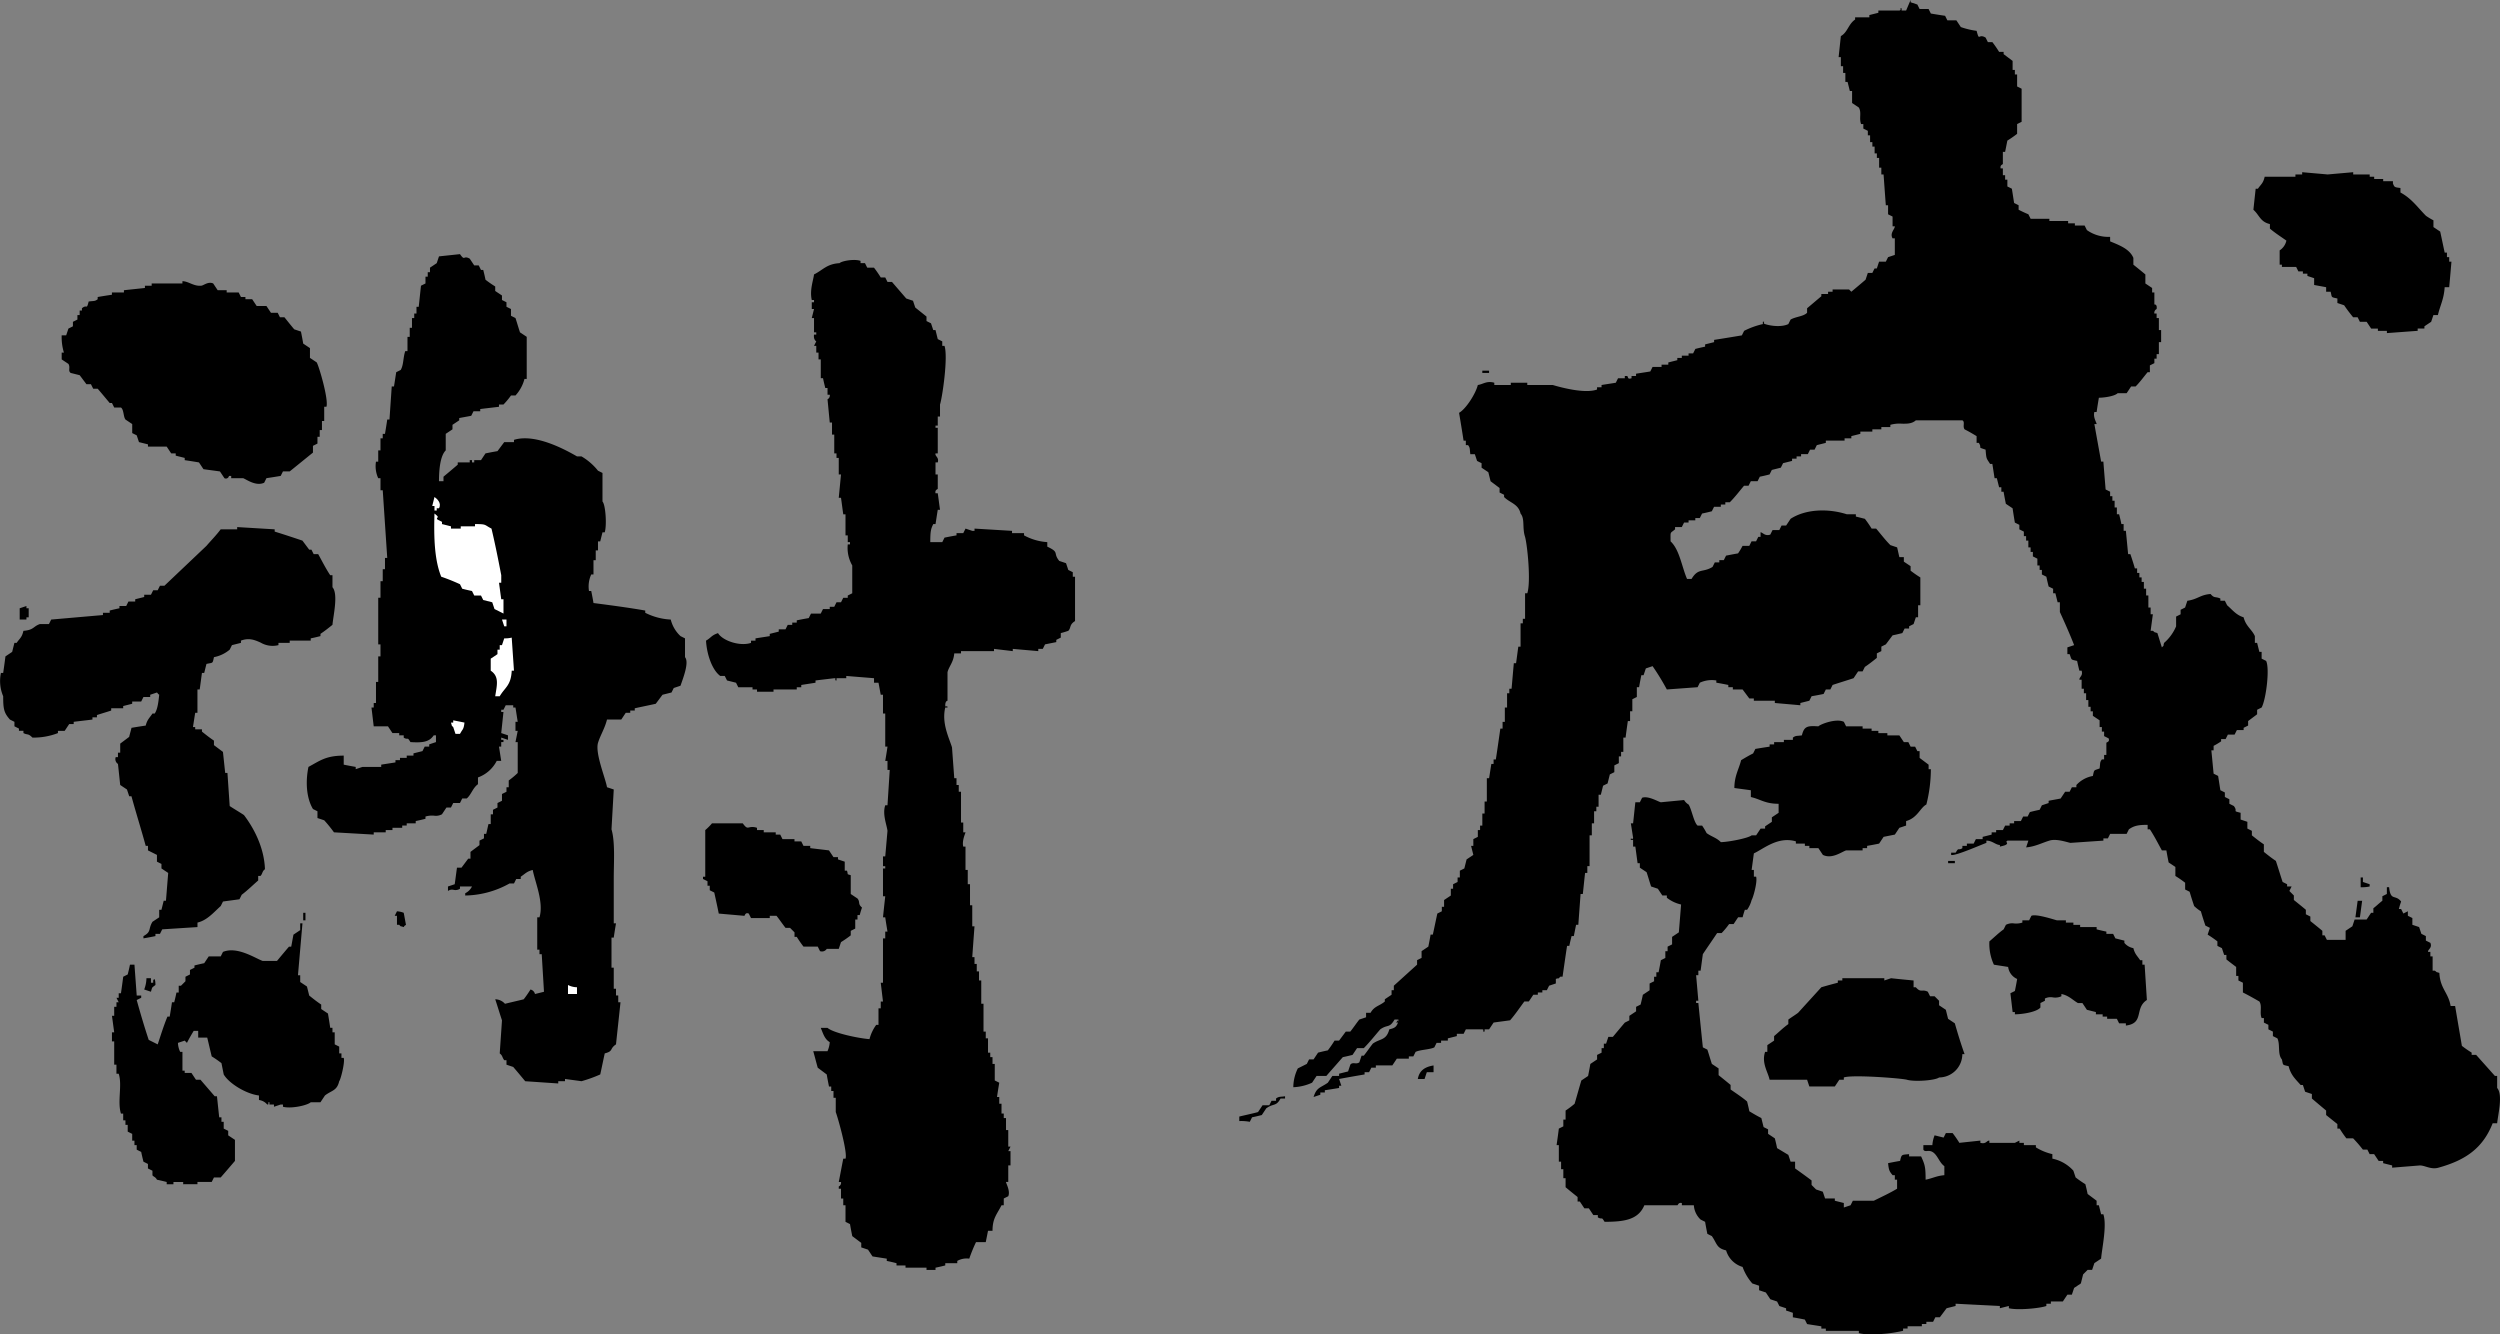 <svg height="340" viewBox="0 0 637 340" width="637" xmlns="http://www.w3.org/2000/svg"><rect x="0" y="0" width="637" height="340" fill="#808080" stroke="none"/><path d="m473.635 339.677v-.577h-8.409v-.575h-1.146v-.575c-1.148-.191-2.485-.382-3.632-.574l-.573-1.149c-.956-.192-1.912-.383-3.058-.575v-1.152l-1.72-.575v-.574l-1.72-.575-.573-1.149-1.72-.575q-.574-.861-1.147-1.724l-1.721-.574v-1.15l-1.72-.574a12.936 12.936 0 0 1 -2.484-4.215 6.2 6.2 0 0 1 -4.2-4.215c-2.485-.575-2.293-1.724-3.632-3.641l-1.147-.575c-.191-.958-.383-1.915-.573-3.065l-1.147-.574a5.472 5.472 0 0 1 -1.72-3.641h-3.058v-.574c-.956-.192-.956.574-1.147.574h-8.41c-1.528 3.641-4.969 4.215-10.129 4.215-.558-.895-.595-.876-.795-.857a1.44 1.44 0 0 1 -.925-.293v-.569h-1.147q-.572-.863-1.147-1.724h-1.147q-.572-.863-1.147-1.724h-.573v-1.152c-.956-.767-1.911-1.533-3.058-2.491v-2.3h-.573v-2.3h-.573v-1.909h-.573v-4.215h-.573c.192-1.341.383-2.683.573-4.215l1.147-.575v-1.724h.573v-2.3a23.955 23.955 0 0 0 2.294-1.724c.573-1.916 1.147-4.023 1.72-5.939l1.72-1.149c.191-.959.383-1.916.573-3.065l1.72-1.15v-1.149l1.147-.574v-1.15h.573v-1.149h.573q.288-.861.574-1.724h1.147c.955-1.149 1.911-2.3 3.057-3.64l1.147-.575v-1.149q.86-.575 1.721-1.149v-1.149l1.147-.575c.191-.767.382-1.533.573-2.49l1.72-1.15v-1.723l1.147-.575v-1.149h.573v-1.15h.573c.191-.958.382-1.915.573-3.064l1.147-.575v-1.724h.573v-1.161l1.147-.575v-1.915l1.721-1.15c.191-2.3.382-4.789.573-7.088a9.168 9.168 0 0 1 -3.632-1.724v-.574h-1.147l-1.147-1.724-1.72-.575c-.383-1.149-.765-2.49-1.147-3.64l-1.72-1.15v-1.149h-.573c-.191-1.341-.382-2.874-.573-4.215h-.573v-1.721h-.573c-.1-.383.048-.336.215-.287s.358.1.358-.287c-.191-1.15-.383-2.491-.573-3.641h.573c.191-1.724.383-3.64.573-5.364h1.147l.573-1.149c1.529-.575 4.014.958 4.778 1.149 1.912-.192 4.014-.383 5.925-.575a3.1 3.1 0 0 0 1.147 1.149c.765 1.15 1.338 4.6 2.293 5.365h1.147a16.968 16.968 0 0 1 1.147 1.915c1.337.958 2.484 1.15 3.631 2.3 1.721 0 6.88-.958 7.836-1.724h1.147l1.147-1.724h1.147v-.574l1.72-1.15v-1.149l1.721-1.149v-2.3c-3.441 0-4.587-1.149-7.072-1.723v-1.724c-1.337-.192-2.866-.383-4.2-.575 0-3.065 1.147-4.79 1.72-7.088.956-.575 1.911-1.149 3.058-1.724l.573-1.149c1.147-.192 2.293-.383 3.631-.575v-.574h1.147v-.575h2.485v-.574h2.293v-.575c.765-.575.956-.383 2.293-.575.573-2.3 1.338-2.49 4.2-2.3.573-.575 4.587-2.108 6.5-1.149q.288.574.573 1.149h4.2v.574h2.293v.575h1.72v.575h2.295v.574h3.057l1.147 1.724h1.147q.288.575.574 1.149h1.147q.286.575.573 1.15h.573v1.723l2.293 1.724v1.149h.573a36.944 36.944 0 0 1 -1.147 9c-1.529.767-2.293 3.449-5.161 4.216v1.149l-1.72.574q-.572.863-1.147 1.724l-2.867.575q-.574.861-1.147 1.724c-.956.191-1.912.382-3.058.574v.575h-1.147v.574h-4.2c-1.147.383-3.631 2.3-5.925 1.15q-.572-.863-1.147-1.724h-2.293v-.575h-1.147v-.574h-2.293v-.575c-4.587-1.341-8.219 1.916-10.7 3.065-.191 1.341-.383 2.874-.573 4.215h.573v1.724h.573c.383 1.341-.764 5.364-1.147 5.939a7.532 7.532 0 0 1 -1.147 2.49h-.573c-.192.575-.382 1.149-.573 1.916h-1.147q-.572.863-1.147 1.724h-1.147a20.306 20.306 0 0 1 -1.911 2.3h-1.147c-1.147 1.724-2.485 3.641-3.632 5.365-.191 1.341-.383 2.874-.573 4.215h-.573v1.149h-.573c.191 2.108.382 4.406.573 6.514h-.573v.574h.573c.382 3.832.764 7.663 1.147 11.3l1.147.574c.382 1.149.764 2.49 1.147 3.641l1.72 1.149v1.724c.956.766 1.912 1.533 3.058 2.49v1.154c1.337.958 2.867 1.916 4.2 3.065.191.767.382 1.533.573 2.491.956.574 1.911 1.149 3.057 1.724q.288 1.15.573 2.3l1.147.574v1.15l1.72 1.149c.191.766.382 1.533.573 2.49l2.867 1.724q.286.863.573 1.724h1.147v1.724c1.338.958 2.676 1.915 4.2 3.065v1.149l1.147 1.149 1.72.575q.288.861.573 1.724h2.485v.575l2.293.575v1.149l1.72-.575q.288-.574.573-1.149h5.351c1.912-.958 4.014-1.916 5.925-3.065v-2.3h-.573v-1.15h-.573c-.764-.958-.956-1.149-1.147-3.064.956-.192 1.911-.383 3.058-.575.382-1.724.382-1.533 2.293-1.724v.575h3.065c.956 2.107 1.147 2.682 1.147 5.939 1.911-.383 2.676-.958 4.777-1.15v-2.3c-1.337-.958-1.72-2.874-3.057-3.64a2.068 2.068 0 0 0 -1.281-.221c-.443.027-.809.054-1.012-.354v-1.149h2.293a7.967 7.967 0 0 1 .573-2.491l2.293.575.573-1.149h1.72a28.007 28.007 0 0 1 1.72 2.49c1.721-.192 3.632-.383 5.351-.575v.575c1.529.383 1.529-.575 2.294-.575v.575h6.5l1.147-.575v.575h1.147v.575h3.057v.574a13.861 13.861 0 0 0 4.2 1.724v1.149a9.935 9.935 0 0 1 5.351 3.065q.286.863.573 1.724a27.886 27.886 0 0 0 2.485 1.724c.191.766.382 1.533.573 2.49l2.293 1.724v1.149h.573q.286 1.15.573 2.3h.573c.956 2.874-.383 8.813-.573 11.3l-1.72 1.149q-.286.863-.573 1.724h-1.147l-1.147 1.149q-.288 1.15-.573 2.3l-1.721 1.149q-.286.863-.573 1.724h-1.147q-.572.863-1.147 1.724h-3.058v.574h-1.147v.575c-1.528.575-7.262 1.149-9.555.575v-.575l-2.294.575v-.575c-3.822-.192-7.645-.383-11.275-.575v.575l-2.294.575-1.72 2.3h-1.147l-.573 1.149h-1.72v.575h-1.147v.574h-3.632v.575h-1.147v.575a34.772 34.772 0 0 1 -8.105.9 11.35 11.35 0 0 1 -3.166-.311zm-237.559-16.093v-.574h-5.351v-.575h-2.293v-.575c-.764-.192-1.529-.383-2.485-.574v-.575c-1.147-.192-2.484-.383-3.631-.574l-1.147-1.724-1.721-.575v-1.149l-2.293-1.724c-.191-.958-.383-1.916-.573-3.065l-1.147-.575v-4.215h-.573v-1.724h-.573v-2.49h-.573v-.574a1.062 1.062 0 0 0 .573-1.15h-.573c.383-1.915.764-4.023 1.147-5.939h.573c.573-1.533-1.911-10.345-2.485-11.878v-3.64h-.573v-1.724h-.578v-1.149h-.573c-.191-.958-.382-1.916-.573-3.065l-2.293-1.724c-.383-1.341-.764-2.874-1.147-4.215h3.632a6.734 6.734 0 0 0 .573-2.3c-1.338-.766-1.721-2.3-2.294-3.64h1.721c1.528 1.341 8.026 2.682 10.7 2.874a10.7 10.7 0 0 1 1.72-3.641h.574v-4.215h.573v-1.724h.573c-.192-1.533-.383-3.256-.573-4.789h.573v-11.303h.573v-1.724h.573c-.192-1.149-.382-2.3-.573-3.64h-.573c.191-1.916.382-3.641.573-5.364h-.573v-7.089h.573v-.583h-.573v-2.491h.573c.191-2.107.382-4.406.573-6.513-.192-1.533-1.338-4.215-.573-6.514h.573c.191-3.065.382-5.939.573-9h-.573v-2.3h-.573c.191-1.149.382-2.3.573-3.641h-.573v-8.429h-.573v-4.79h-.573c-.192-.958-.383-2.107-.573-3.065h-1.14v-1.149c-2.293-.192-4.777-.383-7.071-.574v.574h-2.484v.575c-.765 0 .191-.575-.573-.575-1.529.192-3.249.383-4.778.575v.574c-1.147.192-2.485.383-3.632.575v.575h-1.147v.574h-5.925v.575h-4.2v-.575h-1.147v-.574h-3.631q-.288-.575-.573-1.15l-2.294-.574q-.286-.575-.573-1.149h-1.147c-2.1-1.533-3.44-5.557-3.632-9 1.338-.767 1.338-1.341 3.058-1.916 1.147 1.916 5.542 3.449 8.41 2.49v-.574h1.139v-.575c1.147-.192 2.484-.383 3.631-.575v-.574l2.294-.575v-.574h1.72l.573-1.15h1.147v-.574h1.147v-.575c.956-.192 1.912-.383 3.058-.574q.286-.575.573-1.15h2.484q.288-.574.573-1.149h1.721v-.575h1.147l.573-1.149h1.147l.573-1.149h1.147v-.575l1.147-.574v-7.088a8.968 8.968 0 0 1 -1.147-5.365h.573v-.574h-.573v-1.724h-.573v-5.365h-.573c-.191-1.341-.383-2.874-.573-4.215h-.573c.191-1.915.383-4.023.573-5.939h-.573v-4.215h-.573v-1.149h-.573v-4.79h-.57v-3.073h-.573c-.192-1.916-.383-4.023-.573-5.939a1.061 1.061 0 0 0 .573-1.149h-.573v-1.725h-.573c-.192-.766-.382-1.533-.574-2.49h-.573v-4.79h-.573v-1.725h-.573v-1.724h-.573q.288-.574.573-1.149s-.764-.383-.573-1.724h.573v-.575h-.573v-3.64h-.573q.288-1.149.573-2.3h-.573v-1.723h.573v-.575h-.573c-.573-2.49.382-4.981.573-6.513 2.293-1.15 3.249-2.682 6.5-2.874.573-.575 3.822-1.15 5.351-.575v.575h1.134q.288.574.573 1.149h1.72a28 28 0 0 1 1.721 2.49h1.147q.286.575.573 1.149h1.147c1.147 1.342 2.484 2.874 3.632 4.216l1.72.574q.286.863.573 1.724l2.867 2.3v1.15l1.147.574q.288.863.573 1.724h.573q.288 1.15.573 2.3l1.147.574v1.149h.574c.955 2.874-.574 13.219-1.147 14.944v3.065h-.573v2.3h-.573v.574h.573v6.514h-.573c-.191.766.956.958.573 2.3h-.573v3.065h.573v3.641c0 .192-.764.192-.573 1.149h.573c.192 1.341.382 2.874.573 4.215h-.573c-.191 1.149-.382 2.49-.573 3.641h-.567c-.573 1.149-.764 1.724-.764 4.6h3.057l.574-1.15c.955-.192 1.911-.382 3.057-.574v-.575h1.72l.573-1.149 1.721.575h.573v-.575c3.249.192 6.306.383 9.555.575v.574h3.058v.575a14.312 14.312 0 0 0 5.925 1.724v1.149c3.249 1.533 1.337 1.533 3.057 3.64l1.721.575q.286.863.573 1.724l1.147.574v1.15h.573v11.3c-1.529.958-.956 1.724-1.72 2.49-.573.192-1.147.383-1.912.575v1.149l-1.147.575v.574l-2.867.575-.573 1.149h-1.147v.575c-2.1-.192-4.4-.383-6.5-.575v.575c-1.529-.192-3.249-.383-4.778-.575v.575h-8.41v.574h-1.72c-.191 2.3-1.337 3.257-1.72 4.79v7.28s-.573 0-.573 1.149c0 .383.143.335.286.287s.287-.1.287.288h-.573c-.956 4.023.956 7.663 1.72 10.154.191 2.682.382 5.173.573 7.855h.573v1.724h.573v1.724h.573v7.854h.573v2.491h.573c0 .191-.955 2.107-.573 3.64h.573v5.939h.573v3.64h.574v5.364h.573v5.364h.573c-.192 2.491-.383 5.173-.573 7.855h.573v1.724h.573v1.916h.573v2.3h.573v5.939h.573v7.088h.573v1.724h.573v3.641h.573v1.149h.573v1.724h.573v4.215l1.147.574c-.191 1.15-.382 2.3-.573 3.641h.573v1.724h.573v2.49h.573v1.149h.573v3.065h.574v4.215h.573q-.288.575-.573 1.15h.573v3.64h-.573v4.215h-.574c0 .383 1.147 2.3.574 3.641l-1.147.574v1.724h-.573c-1.147 2.3-2.293 3.257-2.293 6.514h-1.147q-.286 1.436-.573 2.874h-2.478a39.122 39.122 0 0 0 -1.72 4.215 4.876 4.876 0 0 0 -3.057.575v.574h-3.058v.575c-.765.192-1.529.383-2.485.575v.574zm-189.4-21.84v-.575h-2.482v.575h-1.72v-.575c-.764-.192-1.529-.382-2.485-.574-.382-.767-.955-.767-1.147-1.149v-1.146l-1.147-.574v-1.15l-1.145-.576c-.191-.767-.382-1.533-.573-2.49l-1.147-.575v-1.149h-.573v-1.15h-.573v-1.724l-1.147-.575v-1.724h-.573v-1.149h-.574v-1.724h-.573c-.956-3.065.382-7.28-.574-10.154h-.573v-2.3h-.57v-5.939h-.573v-2.3h.573c-.191-1.341-.382-2.874-.573-4.215h.573v-2.3h.573v-1.15h.573l-.573-1.149h.573v-1.149h.574c.191-1.341.382-2.682.573-4.215l1.147-.575c.191-.766.382-1.533.573-2.49h1.147c.191 2.682.382 5.172.573 7.854h1.147v.575l-1.147.575c.956 3.448 1.911 6.7 3.058 10.154l2.293 1.149c.764-2.3 1.529-4.79 2.484-7.088h.573c.192-1.149.382-2.3.574-3.641h.573c.191-.766.382-1.533.573-2.49h.573v-1.724h.573l1.147-1.149v-1.149l1.147-.575v-1.149l1.147-.575v-.574c.764-.192 1.529-.383 2.485-.575q.572-.863 1.147-1.724h3.057l.573-1.149c3.632-1.533 8.41 1.724 10.129 2.3h3.632c.956-1.149 1.911-2.3 3.058-3.64h.571c.191-.958.382-2.108.573-3.065l1.72-1.149v-1.724h.573q-.574 6.61-1.147 13.219h.573v1.724l1.72 1.149q.286 1.15.573 2.3c.956.767 1.912 1.533 3.058 2.3v1.137l1.72 1.149c.191 1.15.382 2.3.573 3.64h.573v1.149h.573v3.065l1.147.575v1.723h.571v1.15h.573c.382.958-.764 5.556-1.147 5.939-.573 2.49-1.911 2.3-3.632 3.64q-.572.863-1.147 1.724h-2.478c-.765.767-4.969 1.724-7.071 1.149v-.574h-.573l-1.721.574v-.574h-1.147v-.575c-.764 0 .192.575-.573.575a3.318 3.318 0 0 0 -2.1-1.15v-1.149c-3.249-.383-7.645-3.065-8.982-5.364q-.288-1.436-.573-2.874a28.012 28.012 0 0 0 -2.485-1.724c-.382-1.533-.764-3.257-1.147-4.79h-2.297v-1.718h-1.145c-.573.959-1.147 1.916-1.72 3.065l-.573-.574-1.721.574a5.705 5.705 0 0 0 .573 2.3h.573v4.79h.574v.574h1.72q.572.863 1.147 1.724h1.147c1.147 1.341 2.484 2.874 3.632 4.215h.573c.191 1.724.382 3.64.573 5.365h.573v1.149h.574v1.724l1.147.574v1.149l1.72 1.15v5.361c-1.147 1.341-2.293 2.682-3.632 4.215h-1.72q-.286.575-.573 1.149h-3.632v.575zm569.912-4.79c-2.293.192-4.778.383-7.071.575v-.575l-2.293-.574v-.58h-1.148q-.572-.863-1.147-1.724h-1.147l-.573-1.149h-1.147a33.182 33.182 0 0 0 -2.485-2.874h-1.72a28.133 28.133 0 0 1 -1.72-2.49h-.573v-1.15l-2.867-2.3v-1.149c-1.147-.958-2.293-1.916-3.631-3.065v-1.15l-1.72-.574q-.286-.863-.573-1.724h-.573c-1.338-1.533-2.485-2.49-3.058-4.79-1.72-.383-1.337-.192-1.72-1.724-1.147-1.341-.383-3.831-1.147-5.364l-1.143-.573v-1.149l-1.147-.574v-1.15l-1.147-.574v-1.153h-.573c-.574-1.341.191-3.065-.574-4.216-1.337-.766-2.676-1.533-4.2-2.3v-2.484l-1.147-.575v-1.149h-.573v-2.3c-.765-.574-1.529-1.149-2.485-1.915v-1.15h-.573l-.573-1.723-1.147-.575v-1.149a28.012 28.012 0 0 0 -2.485-1.724q.286-.863.573-1.724l-1.147-.574c-.383-1.15-.764-2.3-1.147-3.64a10.548 10.548 0 0 1 -1.72-1.341c-.383-1.149-.765-2.3-1.147-3.641l-1.147-.574v-1.724a28 28 0 0 0 -2.485-1.724v-2.3l-1.72-1.15c-.192-.958-.383-1.915-.573-3.065h-1.147c-.956-1.723-1.912-3.64-3.058-5.364h-.573v-1.149c-2.293 0-3.44.192-4.778 1.149l-.573 1.149h-4.2q-.286.575-.573 1.15h-1.147v.574c-2.867.192-5.542.383-8.409.575-.956-.192-3.632-1.149-5.351-.575-1.912.575-3.632 1.533-5.925 1.724q.286-.863.573-1.724h-5.351c-.133.144-.26.271-.383.383h.192c.573.766-1.147.958-1.721 1.149v-.424c-1.069-.01-1.918-1.107-3.44-1.107v.575c-1.147.383-8.027 3.448-8.982 3.065v-.575h1.147c.556-.895.594-.876.794-.857a1.455 1.455 0 0 0 .926-.293v-.575h1.147v-.574h1.72q.288-.575.573-1.15h1.72v-.574l2.294-.575v-.574h1.147v-.575h1.72l.573-1.149h1.147v-.575h1.143v-.574h1.72q.287-.575.573-1.15h1.147l.573-1.149c.764-.192 1.528-.383 2.484-.575q.288-.574.573-1.149l1.72-.574v-.575c.956-.192 2.1-.383 3.058-.575l1.147-1.724h1.147q.288-.575.573-1.15h1.147v-.574a7.551 7.551 0 0 1 4.2-2.3c.383-1.724.192-1.341 1.72-1.915.192-1.342 0-1.533.573-2.3h.573v-1.153h.574v-3.065c0-.192.955-.192.573-1.149l-1.148-.575v-1.149h-.573v-1.149h-.573v-1.724l-1.72-1.149v-1.15h-.573v-1.149h-.573v-1.724h-.573v-1.727h-.573v-1.15h-.569v-2.3h-.573c0-.767.956-.958.573-2.3h-.573c-.192-.766-.383-1.533-.573-2.49-1.72-.383-1.338-.192-1.912-1.724h-.573v-1.724l1.72-.574c-.955-2.49-2.484-5.939-3.631-8.429v-2.491h-.573q-.288-1.149-.573-2.3h-.574v-1.148l-1.147-.575c-.191-.767-.382-1.533-.573-2.49l-1.147-.575v-1.15h-.573v-1.149h-.573v-1.724l-1.147-.575v-1.149h-.578v-1.149h-.573v-1.724h-.573v-1.15h-.573v-1.15l-1.147-.574v-1.149l-1.147-.575c-.192-1.149-.383-2.3-.574-3.64l-1.72-1.149c-.191-.958-.382-1.916-.573-3.065h-.573v-1.149h-.573l-.573-2.3h-.573c-.191-1.15-.383-2.491-.573-3.641h-.573c-.956-1.533-.956-1.149-1.147-3.64-2.293-.767-.765-.192-1.72-1.724h-.573v-1.724c-.956-.575-1.912-1.149-3.058-1.724-.573-.766.191-1.916-.573-2.3h-11.851c-1 .894-2.267.875-3.6.856a8.6 8.6 0 0 0 -2.9.293v.574h-2.293v.575h-2.293v.575h-3.058v.574l-2.293.575v.574h-1.723v.575h-4.778v.575l-2.294.574q-.286.575-.573 1.15h-1.147l-.573 1.149h-1.72v.574h-1.147v.575h-1.147v.575l-2.293.574-.573 1.149-2.294.575q-.286.575-.573 1.149c-.764.192-1.529.383-2.484.575l-.573 1.149h-1.721q-.286.575-.573 1.149h-1.147c-1.147 1.341-2.293 2.874-3.631 4.215h-1.147v.575h-1.147v.575h-1.72l-.573 1.149c-.764.192-1.529.383-2.484.575q-.288.574-.574 1.149h-1.147v.574h-1.72v.575h-1.147l-.573 1.149h-1.72v.575c-1.338 1.149-1.147.383-1.147 3.065 2.293 2.107 2.866 6.513 4.2 9.579h1.147c1.72-2.874 2.867-1.533 5.351-3.065q.288-.574.574-1.149h1.147v-.575h1.147l.573-1.149c.956-.192 1.911-.383 3.057-.574a16.925 16.925 0 0 0 1.147-1.916h1.72q.286-.575.573-1.149h1.147l.573-1.149h.573v-1.15c.085-.086.358.132.737.35a1.816 1.816 0 0 0 1.748.225q.286-.575.573-1.149h1.72l.573-1.15h1.16l1.147-1.723c3.822-2.491 9.556-2.683 14.334-1.15h2.293v.575l2.293.575a28 28 0 0 1 1.72 2.49h1.147c1.147 1.341 2.294 2.874 3.632 4.215l1.72.575c.192.766.383 1.724.573 2.49h1.141v1.149l1.721 1.149v1.15a27.861 27.861 0 0 0 2.484 1.723v7.089h-.573v3.065h-.573l-.573 1.724-1.147.575v.575h-1.147q-.288.574-.573 1.149c-.765.192-1.529.383-2.485.575l-1.72 2.3-1.147.575v1.149l-1.147.574v1.15c-.956.766-1.912 1.533-3.058 2.3l-.573 1.149h-1.147l-1.147 1.724c-1.72.575-3.632 1.149-5.351 1.724l-.573 1.149h-1.147l-.573 1.149c-.956.192-1.912.383-3.058.575l-.573 1.149-2.293.575v.574c-2.1-.191-4.4-.382-6.5-.574v-.575h-5.351v-.574h-1.147l-1.72-2.3h-2.485v-.574h-1.147v-.575c-.956-.192-1.912-.383-3.058-.575v-.574a7.289 7.289 0 0 0 -4.2.574q-.286.575-.573 1.15c-2.675.191-5.16.382-7.835.574a61.444 61.444 0 0 0 -3.632-5.939l-1.72.575q-.286.861-.573 1.724h-.573c-.191.958-.383 1.915-.573 3.065h-.573v2.49l-1.147.575v3.064h-.573v2.491h-.573c-.192 1.341-.382 2.682-.573 4.215h-.573v3.64h-.574v1.15h-.573v1.724l-1.147.575v1.724l-1.147.575-.573 2.3-1.147.575-.573 2.3h-.573v3.065h-.573v1.149h-.573v3.065h-.575v3.065h-.573v7.856h-.573v1.724h-.573c-.192 1.723-.383 3.64-.574 5.364h-.573c-.191 2.682-.382 5.172-.573 7.855h-.573q-.286 1.436-.573 2.874h-.573c-.191.766-.382 1.533-.573 2.49h-.573c-.383 2.49-.764 5.173-1.147 7.855h-.573c-.446.446-.372.437-.46.427a1.721 1.721 0 0 0 -.687.147v1.15l-1.72.574-.573 1.149h-1.147v.575h-1.147v.575h-1.152l-1.147 1.723h-1.143c-1.147 1.533-2.293 3.257-3.632 4.79-1.337.192-2.867.383-4.2.575l-1.147 1.724h-1.147v.574c-.955 0 .192-.383-.573-.574h-4.2q-.288.574-.574 1.149h-1.727v.58l-2.293.575v.575h-1.72v.574h-1.147q-.288.575-.573 1.15c-1.147.574-3.632.574-4.778 1.149l-.573 1.149h-1.147v.575h-3.058l-1.147 1.723h-4.2v.575h-1.147l-.573 1.149h-1.147v.575c-2.293.383-4.4.766-6.5 1.149q.286.863.573 1.724h-.573v.575c-1.147.191-2.293.382-3.632.574v.575h-1.147v.574l-1.72.575c.764-2.49 1.72-2.3 3.632-3.641l1.147-1.723h1.72v-.575l2.293-.575q.288-.861.573-1.724c.305-.409.72-.382 1.156-.355a1.59 1.59 0 0 0 1.137-.221l.574-1.724h.573c.764-.958 1.528-2.107 2.293-3.065 1.911-1.341 3.44-.766 4.2-3.64 1.429-.319 1.8-.637 2.217-1.724h-.5q.329-.377.643-.767h-1.025c-1.337 2.3-1.72 1.15-3.632 2.491-1.337 1.533-2.676 3.256-4.2 4.789h-1.721q-.572.863-1.147 1.724c-.764.192-1.529.383-2.484.575-1.338 1.533-2.867 3.257-4.2 4.79h-2.485l-1.147 1.723a12.513 12.513 0 0 1 -4.778 1.15 11.029 11.029 0 0 1 1.147-4.79l2.293-1.149.573-1.15h1.147l1.147-1.724c.765-.192 1.529-.383 2.485-.575a28 28 0 0 0 1.72-2.49h1.147l1.72-2.3h1.147c.765-.958 1.529-2.107 2.293-3.065l1.721-.574v-1.149h1.147c.956-1.724 2.293-1.724 3.631-2.875v-.574l1.721-1.149v-1.15h.573v-1.149c1.911-1.724 4.013-3.64 5.925-5.364v-1.149l1.147-.575v-1.724l1.72-1.149c.191-.958.383-1.916.573-3.065h.573c.383-1.724.764-3.64 1.147-5.364l1.147-.575v-1.145h.573v-1.724l1.72-1.149v-1.724h.574v-1.153l1.147-.575v-1.149h.573v-1.724l1.147-.575.573-2.3 1.72-1.149q-.286-1.15-.573-2.3h.573v-1.724l1.147-.574v-1.724h.573v-1.149h.573v-3.065h.573v-3.065h.573v-5.939h.573c.192-1.149.383-2.49.574-3.641h.573v-1.147h.573c.382-2.49.764-5.172 1.147-7.855h.573v-1.725h.573v-3.64h.567v-3.64h.573v-1.15h.573c.191-2.107.383-4.406.573-6.513h.573c.191-1.341.383-2.874.573-4.215h.573v-5.939h.573v-1.15h.573v-6.513h.573c.956-3.065 0-12.262-.573-14.368-.764-2.3 0-4.6-1.147-5.939-.573-2.491-2.676-2.683-4.2-4.216v-.574l-1.148-.575v-1.149l-2.293-1.724-.573-2.3-1.72-1.15v-1.149l-1.147-.574q-.288-.863-.573-1.724h-1.147c-.192-1.341 0-1.533-.573-2.3h-.573v-1.149h-.574c-.382-2.49-.764-4.79-1.147-7.088 1.721-.958 4.2-4.79 4.778-7.088 1.338-.192 2.293-1.15 4.2-.575v.575h4.2v-.575h4.2v.575h6.5c1.912.574 8.219 2.3 11.276 1.149v-.575h1.147v-.574c1.147-.192 2.485-.383 3.632-.575l.573-1.149h1.72v-.575h.573c.382.192 0 .958 1.147.575v-.575h1.148v-.574c1.147-.192 2.484-.383 3.631-.575l.573-1.149h2.294v-.575h1.72v-.574l2.293-.575v-.575h1.147v-.574h1.72v-.575h1.159l.573-1.149c.765-.192 1.529-.383 2.485-.575v-.574l2.293-.575v-.575c2.485-.382 4.778-.766 7.071-1.149l.573-1.149a20.338 20.338 0 0 1 4.778-1.724v-.578c.765-.192-.191.382.573.574 1.72.575 4.4.767 5.925 0l.573-1.149c1.338-.767 3.249-.767 4.2-1.724v-1.152c1.147-.958 2.484-2.108 3.632-3.065v-.575h1.72v-.574h1.147v-.575h4.2l.573.575c1.147-.959 2.293-1.916 3.631-3.065q.288-.863.573-1.724h1.148q.286-.575.573-1.149h.573q.286-.863.573-1.724h1.72l.573-1.149 1.72-.575v-4.217h-.573c-.764-1.341.573-2.3.573-3.065h-.573v-2.49l-1.147-.575v-2.302h-.573c-.191-2.491-.383-5.173-.573-7.855h-.573v-1.722h-.561v-2.49h-.573v-1.15h-.573v-1.724h-.573v-1.149h-.581v-1.725h-.574v-1.15l-1.147-.574v-1.149h-.573c-.573-1.533.192-2.874-.573-4.216l-1.72-1.149v-3.066h-.573l-.573-2.3h-.567v-2.3h-.573v-1.721h-.573v-2.3h-.573c.191-1.724.382-3.64.573-5.364 1.72-.958 1.911-3.065 3.631-4.215v-.575h3.632v-.575l2.293-.574v-.575h5.351c.765-.192-.191-.574.573-.574v.574h1.147l1.142-2.682v.575l1.72.574q.286.575.573 1.149h2.293l.573 1.15c1.147.192 2.293.382 3.632.574q.286.575.573 1.15h2.293l1.147 1.728a19.883 19.883 0 0 0 4.014.958c.458 1.723.5 1.586.879 1.448.251-.093.649-.184 1.414.276l.573 1.149h1.147a28 28 0 0 1 1.72 2.49h1.147v.575q1.148.861 2.293 1.724v2.3h.574v1.149h.573v3.065l1.147.575v8.429l-1.147.575v2.487a28.012 28.012 0 0 1 -2.485 1.724q-.286 1.436-.573 2.874h-.573v3.065c0 .192-.765.192-.573 1.149h.573v1.724h.573v1.149h.573v1.724l1.147.574c.191 1.15.383 2.491.573 3.64l1.147.575v1.149c.765.383 1.529.766 2.485 1.149l.573 1.149h4.778v.575h4.778v.58h1.72v.574h2.484l.573 1.149a9.467 9.467 0 0 0 5.925 1.724v1.153c2.293.958 4.969 1.916 5.925 4.216v1.724c.956.767 1.912 1.533 3.058 2.491v2.3l1.72 1.149v1.15h.573v3.065s.765-.192.573 1.149a1.06 1.06 0 0 0 -.573 1.149h.573v1.147h.573v3.065h.573v3.065h-.573v3.065h-.573v1.149h-.573v1.149l-1.147.575v1.724h-.573c-.956 1.149-1.912 2.49-3.058 3.64h-1.147q-.574.863-1.147 1.724h-2.293c-.765.767-3.441 1.149-4.778 1.149-.191 1.15-.383 2.3-.573 3.64h-.573c-.383 1.341.573 2.682.573 3.065h-.573c.573 3.257 1.147 6.323 1.72 9.579h.573c.191 2.491.383 4.79.573 7.089l1.147.574v1.149h.573v1.15h.573v1.724h.573v1.724h.573c.192.767.383 1.533.574 2.491h.573v1.724h.573c.191 1.915.382 4.023.573 5.939h.573c.383 1.149.764 2.3 1.147 3.64h.573v1.149h.573v1.149h.573v1.15h.573v1.724h.573v1.723h.573v3.072h.573v1.724h.573c-.191 1.341-.382 2.874-.573 4.215h.573c.765.575 0 .192 1.147.575.382 1.149.764 2.49 1.147 3.64.764-.766.191 0 .573-1.149a11.418 11.418 0 0 0 3.057-4.215v-2.49l1.147-.575v-1.149l1.147-.575q.286-.861.573-1.724c2.676-.383 3.249-1.532 5.924-1.724.956 1.149 1.148.574 2.485 1.149v.574h1.152q.288.575.573 1.15c1.338 1.149 2.294 2.49 4.2 3.065.573 2.3 2.1 3.065 2.867 4.789v1.72h.573q.287 1.15.573 2.3h.574v1.724l1.147.574c.955 1.916 0 9.771-1.147 11.878l-1.147.575v1.149l-2.293 1.724v1.149l-1.147.575v.574h-1.72l-.573 1.149h-1.72q-.288.575-.573 1.15h-1.147v.574a16.688 16.688 0 0 1 -1.911 1.149v1.15h-.573c.191 1.915.383 4.023.573 5.939l1.147.574c.191 1.15.383 2.491.573 3.641l1.147.574v1.15l1.147.574v1.154l1.147.575c1.148 1.533-.573 1.149 1.721 1.724v1.724l1.72.574v1.724l1.147.575v1.149c.956.767 1.911 1.533 3.058 2.3v1.916c.955.767 1.911 1.533 3.057 2.3.573 1.723 1.147 3.64 1.72 5.364l1.147.575v.574h1.147l-.573 1.149 1.147 1.15v1.149c.955.766 1.911 1.533 3.057 2.49v1.149l1.147.575v1.149c.956.767 1.912 1.533 3.058 2.491v1.149h.573l.573 1.149h4.778v-2.3l1.72-1.15.573-1.724h3.058q.574-.863 1.147-1.724h.573v-1.15c.764-.574 1.529-1.341 2.293-1.915v-1.149l1.147-.575v-1.724h.573c.382 3.641 1.529 1.724 3.058 3.641-.191.574-.383 1.149-.573 1.915h.573l.573 1.15 1.147-.575v1.149l1.147.575v1.724l1.72.574.574 1.724 1.147.575v1.149l1.147.575c.573 1.341-.765 1.724-.573 2.3h.573v1.149h.573v3.641h.573c.764.574 0 .192 1.147.574.191 4.024 2.293 4.982 2.867 8.43h1.147c.574 3.448 1.147 6.705 1.721 10.154a28.05 28.05 0 0 0 2.484 1.724v.574h1.147c1.529 1.724 3.249 3.64 4.778 5.365h.573v3.065c1.529 1.723.192 6.9 0 9h-1.147c-2.485 6.322-6.88 9.388-13.76 11.3a3.8 3.8 0 0 1 -1.1.161c-1.413.014-2.606-.722-3.676-.722zm-260.3-36.976v.367c.048-.133.1-.277.148-.431a.534.534 0 0 1 -.147.065zm-40.517 25.672v-1.15c.764-.192 4.2-.958 4.778-1.15l1.147-1.723h1.72q.288-.575.573-1.15h1.147v-.577c.765-.575 1.147-.383 2.294-.575v.575h-1.148c-1.147 2.107-1.72 1.149-3.631 2.49q-.574.863-1.147 1.724c-.765.192-1.529.383-2.485.575l-.573 1.149a11.715 11.715 0 0 0 -2.674-.187zm145.249-8.813q-.286-.863-.573-1.724h-9.556c-.382-1.916-2.1-4.215-1.147-7.088h.573v-1.725l1.72-1.149v-1.151c1.147-.958 2.294-2.107 3.632-3.064v-1.15c.764-.574 1.72-1.149 2.485-1.724 1.911-2.107 4.013-4.406 5.925-6.513 1.337-.383 2.676-.767 4.2-1.149v-.575h1.147v-.575h10.7v.575l1.72-.575q2.581.288 5.734.575v1.724h.573c.779.894 1.17.875 1.663.857a2.5 2.5 0 0 1 1.395.293q.286.575.573 1.149h1.147l1.147 1.15v1.149l1.72 1.149.573 2.3 1.72 1.15c.765 2.682 1.529 5.172 2.485 7.854h-.573a5.962 5.962 0 0 1 -5.925 5.939c-.956.767-6.307 1.15-8.218.575-1.529-.383-13.952-1.341-16.054-.575v.575h-1.147l-1.147 1.724zm-327.191-1.337c-.956-1.15-1.912-2.3-3.058-3.64l-1.72-.574v-1.15h-.573c-.573-.766-.383-1.149-1.147-1.724.191-2.874.382-5.556.573-8.429-.573-1.724-1.147-3.64-1.721-5.364a3.4 3.4 0 0 1 2.485 1.149c1.529-.383 3.249-.766 4.778-1.149a28.029 28.029 0 0 0 1.72-2.491 1.528 1.528 0 0 1 1.147 1.15l2.293-.575c-.191-3.257-.382-6.323-.573-9.579h-.573v-1.15h-.573v-8.238h.573c1.147-3.831-1.147-9-1.72-12.07-1.529.383-1.911.958-3.058 1.724v.575h-1.147l-.573 1.149h-1.147a23.794 23.794 0 0 1 -11.276 3.065v-.579a3.733 3.733 0 0 0 1.721-1.724h-3.06v.575a2.1 2.1 0 0 1 -1.6.287 1.7 1.7 0 0 0 -1.457.287v-1.149l1.72-.574c.192-1.341.382-2.874.573-4.216h1.148l1.72-2.3h.573v-1.724l2.293-1.724v-1.148l1.147-.574v-1.15h.573c.192-.766.382-1.724.573-2.49h.573v-2.49h.573v-1.15l1.147-.574v-1.149l1.147-.575v-1.724l1.147-.574v-1.15h.573v-1.724a20.338 20.338 0 0 0 2.293-1.916v-7.855h-.573q.286-1.436.573-2.874h-.573v-2.3h.573c-.191-1.15-.382-2.491-.573-3.641h-.573v-.58h-1.912q-.286.575-.573 1.15h-.573v.574h.573c-.191 1.724-.382 3.641-.573 5.365l1.72.574v1.15l-1.72-.575v.575h.573v.574h-.573v1.149h-.573c.192 1.15.382 2.491.573 3.641h-1.147a8.653 8.653 0 0 1 -4.778 4.215v1.724c-1.337.958-1.72 2.682-2.867 3.64h-1.147l-.573 1.15h-1.72q-.288.574-.573 1.149h-1.147l-1.147 1.724a3.207 3.207 0 0 1 -2.027.354 5.809 5.809 0 0 0 -2.177.221v.575c-.765.192-1.529.383-2.485.575v.574h-2.293v.575h-1.147v.574h-2.484v.575h-1.72v.575h-3.057v.574c-3.44-.192-6.689-.383-10.129-.574a34.9 34.9 0 0 0 -2.485-3.065l-1.72-.575v-1.724l-1.147-.574c-1.72-2.874-1.912-7.089-1.147-10.729 2.867-1.533 4.4-2.874 8.982-2.874v2.3c.956.192 1.912.383 3.058.575v.574l1.72-.574h4.778v-.575c1.147-.192 2.484-.383 3.632-.574v-.575h1.147v-.575h1.72v-.574h1.72v-.575l2.293-.574q.288-.575.573-1.15h1.147v-.574l1.721-.575v-1.724h-.573c-1.147 1.724-2.867 1.916-5.925 1.724-.558-.895-.595-.876-.795-.857a1.453 1.453 0 0 1 -.926-.292v-.575h-1.147v-.574h-1.72q-.574-.863-1.147-1.724h-3.63c-.191-1.533-.382-3.257-.573-4.79h.573v-1.149h.577v-5.365h.573v-6.513h.574v-3.065h-.574v-11.877h.574v-4.215h.573v-3.065h.573v-2.874h.573q-.574-8.621-1.147-17.242h-.573v-3.065h-.574a7.346 7.346 0 0 1 -.573-4.216h.573v-2.874h.574v-3.065h.573v-1.149h.573c.191-1.149.382-2.3.573-3.64h.573c.191-2.874.382-5.557.573-8.43h.573c.191-1.149.382-2.49.573-3.64l1.147-.575c.764-1.341.573-3.065 1.147-4.79h.573v-3.64h.573v-2.3h.573v-2.489h.573v-1.15h.573v-1.724h.573c.192-1.724.382-3.64.574-5.364l1.147-.575v-1.727h.573v-1.147h.573v-1.153l1.72-1.149q.286-.863.573-1.724c1.72-.192 3.632-.383 5.351-.575.77 1.1.906 1 1.212.9.225-.076.542-.153 1.272.254l1.147 1.724h1.147q.286.575.573 1.149h.573c.191.767.382 1.533.573 2.491a28.182 28.182 0 0 0 2.484 1.724v1.149l1.721 1.149v1.149l1.147.575v1.149l1.147.575v1.724l1.147.574c.382 1.149.764 2.491 1.147 3.64l1.72 1.149v10.731h-.573a10 10 0 0 1 -2.293 4.215h-1.144a20.222 20.222 0 0 1 -1.912 2.3h-1.147v.575c-1.529.192-3.249.383-4.778.575v.574h-1.72q-.286.575-.573 1.149c-.956.192-2.1.383-3.057.575v.575q-.861.574-1.721 1.149v1.149l-1.72 1.149v4.215c-1.337 1.341-1.72 4.6-1.72 7.855h1.148v-1.149c1.147-.958 2.293-1.916 3.632-3.065v-.575h3.057v-.574h.574v.574h.573v-.574h1.72q.572-.863 1.147-1.724c.956-.192 1.911-.383 3.057-.575q.861-1.149 1.721-2.3h2.484v-.575c5.542-1.724 13.379 2.682 16.054 4.215h1.147a15.2 15.2 0 0 1 4.2 3.641l1.147.575v7.28c.764.766 1.147 5.939.573 7.854h-.573q-.288 1.15-.573 2.3h-.573v2.3h-.573v2.49h-.573v3.641h-.573a7.335 7.335 0 0 0 -.574 4.215h.574c.191.959.382 1.916.573 3.065 4.4.575 8.791 1.149 13.187 1.916v.574a16.2 16.2 0 0 0 6.5 1.724 8.571 8.571 0 0 0 2.484 4.215l1.147.575v4.79c1.147 1.341-.573 5.556-1.147 7.28l-1.72.574q-.286.575-.573 1.15l-2.293.574-1.72 2.3c-1.72.382-3.632.766-5.351 1.149v.575h-1.147v.574h-1.147q-.574.863-1.147 1.724h-3.632c-.573 2.3-1.72 4.023-2.293 5.939-.765 2.682 1.911 9 2.293 11.3l1.72.575c-.191 3.449-.382 6.705-.573 10.154.956 3.257.573 8.429.573 12.645v11.3h.573c-.191 1.149-.383 2.3-.573 3.64h-.573v7.664h.573v5.365h.573v1.723h.573v1.724h.573c-.382 3.641-.764 7.088-1.147 10.729-1.72 1.149-.573 1.724-2.867 2.3-.383 1.724-.765 3.641-1.147 5.365a35.248 35.248 0 0 1 -4.778 1.724c-1.338-.192-2.867-.383-4.2-.575v.575h-1.72v.574c-2.871-.187-5.542-.378-8.413-.567zm227.429-.575c.383-2.107 1.72-3.065 4.013-3.449v1.724h-1.72q-.286.863-.573 1.724zm180.415-14.177h-1.72l-.574-1.15h-2.479v-.574h-1.147v-.575h-1.72v-.574l-2.294-.575q-.572-.863-1.147-1.724h-1.147c-1.337-.766-2.293-1.916-4.2-2.3v.574a3.75 3.75 0 0 1 -2.173.287 3.193 3.193 0 0 0 -2.03.288v.575l-1.147.574v1.149c-.956 1.15-4.587 1.724-6.5 1.724v-.574h-.574c-.191-1.533-.382-3.257-.573-4.79l1.148-.575c.191-.958.382-1.915.573-3.065a3.894 3.894 0 0 1 -2.294-3.065c-1.147-.191-2.484-.382-3.631-.574a12.586 12.586 0 0 1 -1.147-5.939c1.147-.959 2.293-2.108 3.631-3.065l.573-1.149a3.4 3.4 0 0 1 2.1-.355 5.259 5.259 0 0 0 2.1-.221v-.575h1.72q.288-.574.573-1.149c1.147-.574 5.734.958 6.5 1.149h2.294v.575h1.911v.575h1.72v.574h4.2v.575c.764.192 1.529.383 2.485.574v.575h1.72q.286.575.573 1.149l2.293.575v.575a3.887 3.887 0 0 0 2.293 1.341c.383 1.533.956 1.915 1.72 3.065h.573v1.147h.574c.191 3.065.382 5.939.573 9-3.249 2.107-.573 5.939-5.351 6.513zm-504.932-8.625a8.27 8.27 0 0 0 .574-2.874h1.147v1.15h.573v-.575c.573-1.149.573 1.149.573 1.149-.956.767-.765.383-1.147 1.724zm172.2-9.77-.573-1.149h-3.632a28.138 28.138 0 0 1 -1.72-2.49h-.573v-1.15l-1.147-1.149h-1.147c-.765-.958-1.529-2.107-2.293-3.065h-1.721v.575h-4.777l-.573-1.149c-.956-.383-.956.574-1.147.574-2.1-.192-4.4-.383-6.5-.574-.382-1.916-.764-3.64-1.147-5.365l-1.147-.574v-1.15h-.573v-1.149l-1.147-.574v-.575h.573v-11.881a14.021 14.021 0 0 0 1.72-1.724h7.836c.926 1.277 1.151 1.147 1.737 1.016a3.352 3.352 0 0 1 1.894.133v.575h1.716v.575h3.057v.574h1.147l.573 1.149h3.058v.575h1.72l.573 1.149h1.72v.575c1.529.192 3.249.383 4.778.574l1.147 1.724h1.148v.575l1.72.575v2.3h.573c.382 1.149-.192.766.956 1.149v4.79l1.72 1.149c.764.959 0 1.341 1.147 2.3-.192.574-.382 1.149-.573 1.915h-.573v1.15h-.573v2.3l-1.147.575v1.149a28.206 28.206 0 0 1 -2.485 1.724l-.573 1.723h-3.058a1.47 1.47 0 0 1 -1.194.666 1.652 1.652 0 0 1 -.523-.09zm-172.391-3.831c2.1-1.15 1.147-1.724 2.293-3.641l1.721-1.149v-1.916h.573q.286-1.149.573-2.3h.573c.191-2.3.382-4.79.573-7.088l-1.72-1.15v-1.149l-1.147-.574v-1.724l-2.289-1.151v-1.149h-.573c-1.147-4.215-2.484-8.429-3.632-12.644h-.573q-.286-.863-.573-1.724l-1.72-1.149c-.191-1.724-.382-3.641-.573-5.365a1.455 1.455 0 0 1 -.573-1.723h.573v-1.15h.573v-2.3l2.293-1.724c0-.192.573-2.108.573-2.3 1.148-.192 2.294-.383 3.632-.575.382-1.533.956-1.916 1.72-3.065h.573c.765-1.149.956-3.065 1.147-4.79-.765-.574 0 0-.574-.574l-1.72.574v.575h-1.723l-.573 1.149h-2.294v.575l-2.293.574v.575h-3.058v.575c-1.147.382-2.485.766-3.632 1.149v.574h-1.146v.575c-1.529.192-3.249.383-4.778.575v.574h-1.147q-.572.863-1.147 1.724h-1.72v.575a17.116 17.116 0 0 1 -6.5 1.149c-1.147-1.149-1.147-.575-2.293-1.149v-.575h-1.144v-.575l-1.148-.574v-1.147l-1.147-.575c-1.53-1.724-1.719-2.682-1.719-5.939a9.932 9.932 0 0 1 -.573-5.939h.573c.192-1.341.382-2.682.573-4.215l1.716-1.152q.288-1.15.573-2.3h.574c.764-1.149 1.337-1.341 1.72-3.065 2.676-.192 2.484-1.149 4.2-1.724h2.303l.573-1.149 13.187-1.149v-.575h1.72v-.574c.765-.192 1.529-.383 2.485-.575v-.574h1.72l.573-1.15h1.72v-.574l2.293-.575v-.574h1.721q.286-.575.573-1.15h1.147l.573-1.149h1.145c3.632-3.449 7.071-6.705 10.7-10.154 1.147-1.341 2.484-2.682 3.631-4.215h4.2v-.574c3.249.192 6.307.383 9.556.575v.574c2.484.767 4.778 1.533 7.071 2.3l1.72 2.3h.573l.573 1.15h1.156c.956 1.723 1.912 3.64 3.058 5.364h.573v3.065c1.529 1.724.191 7.28 0 9.579-.956.767-1.912 1.533-3.058 2.3v.574c-.764.192-1.529.383-2.484.575v.575h-5.351v.574h-2.867v.575a6.03 6.03 0 0 1 -4.55-.65c-1.461-.647-2.925-1.294-5.006-.5v.574l-2.293.575-.573 1.149a8.745 8.745 0 0 1 -4.014 1.916c-.382 1.724-.191 1.341-1.911 1.724q-.288 1.149-.573 2.3h-.573c-.192 1.341-.382 2.874-.573 4.215h-.575v5.939h-.573c-.191 1.149-.382 2.491-.573 3.64h.573v.574h1.721v.575c.955.766 1.911 1.533 3.057 2.3v1.15l2.293 1.724c.192 1.724.382 3.641.574 5.365h.573c.191 2.874.382 5.556.573 8.429 1.147.767 2.484 1.533 3.631 2.3 2.485 3.256 5.161 8.238 5.351 13.793-.764.575-.573 1.149-1.147 1.724h-.573v1.149c-1.337 1.15-2.676 2.491-4.2 3.641l-.573 1.149c-1.337.192-2.867.383-4.2.575l-.573 1.149c-1.72 1.533-3.44 3.64-5.925 4.215v1.149c-3.057.192-5.924.383-8.982.575l-.573 1.149h-1.156v.575c-.956.192-1.912.382-3.058.574zm65.171-2.874h-.573v-2.3h-.573l.573-1.149a5.565 5.565 0 0 1 1.72.383c.192.958.382 2.107.573 3.065-.764.574-.191 0-.573.574-1.147-.381-.574.001-1.147-.573zm-24.463-1.148v-1.915h.573v1.915zm522.9-.766c.191-1.341.382-2.874.573-4.215h1.147c-.192 1.341-.383 2.874-.573 4.215zm1.337-10.154h.573v1.149l1.72.575v.574a9.276 9.276 0 0 1 -2.293.192zm-105.115-3.641v-.574h1.72v.574zm-491.364-62.074v-2.874l1.72-.574v.574h.573v2.3h-.573v.574zm56.953-36.017h-3.059v-.575h-.573a.786.786 0 0 1 -1.147.575q-.574-.863-1.147-1.724c-1.337-.192-2.866-.383-4.2-.575l-1.147-1.724c-1.147-.192-2.293-.382-3.631-.574v-.575l-2.294-.575v-.574h-1.15l-1.146-1.727h-4.775v-.575l-2.293-.574q-.286-.863-.573-1.724l-1.147-.575v-2.3l-1.72-1.149c-.573-.767-.382-2.491-1.147-3.065h-1.72q-.286-.575-.573-1.149h-.577c-.956-1.15-1.911-2.3-3.057-3.641h-1.147l-.575-1.148h-1.146l-1.725-2.3-2.293-.574c-.764-.575 0-1.341-.573-2.3l-1.72-1.149v-1.725h.573a13.827 13.827 0 0 1 -.573-4.406h1.147q.286-.861.573-1.724l1.147-.574v-1.148l1.147-.575v-1.151h.572v-1.15h.573v-.574c.557-.479.85-.459 1.041-.439.27.028.344.055.679-1.285 1.338-.192 1.529 0 2.294-.575v-.574c1.147-.192 2.293-.383 3.631-.575v-.574h3.058v-.575c1.72-.192 3.632-.383 5.351-.575v-.578h1.72v-.575h7.835v-.574c1.529 0 2.867 1.341 4.778 1.149.573 0 1.72-1.149 3.058-.575l1.147 1.724h2.293v.575h3.058l.573 1.149h1.147v.574h1.72l1.147 1.724h2.485l1.152 1.729h1.72l.573 1.149h1.147c.765.959 1.529 1.916 2.485 3.065l1.72.575c.191.958.382 1.916.573 3.065l1.72 1.149v2.49l1.721 1.15c.573.958 3.057 9.387 2.484 11.3h-.573v3.64h-.573v2.3h-.573v1.724h-.573v1.724l-1.147.574v1.724c-1.912 1.533-4.014 3.257-5.925 4.79h-1.719q-.288.574-.573 1.149c-1.147.192-2.294.383-3.632.575l-.575 1.157a3.22 3.22 0 0 1 -1.351.286c-1.669-.004-3.248-1.137-4-1.439zm315.725-26.822v-.575h1.72v.575zm230.487-10.726h-2.293v-.575h-1.72l-1.146-1.725h-1.722q-.288-.575-.573-1.15h-1.147c-.764-.958-1.528-1.915-2.293-3.065l-1.72-.574v-1.152c-1.72-.383-1.337-.192-1.72-1.724h-1.147v-1.15c-.956-.192-2.1-.383-3.058-.575v-1.724l-1.72-.575v-.574h-1.147v-.575h-1.145l-.573-1.149h-3.631v-.575h-.573v-3.638a3.971 3.971 0 0 0 1.72-2.49c-1.337-.958-2.867-1.916-4.2-3.065v-1.15c-2.484-.574-2.676-2.3-4.2-3.64 0-.192.573-5.365.573-5.365h.573c.764-1.149 1.337-1.341 1.72-3.064h7.835v-.575h1.72v-.575c2.1.192 4.4.383 6.5.575 2.1-.192 4.4-.383 6.5-.575v.575h4.2v.575h1.147v.574h2.294v.575h2.484v.574c.383.958.383.958 1.912 1.15v1.149c2.867 1.533 4.4 3.831 6.5 5.939a16.819 16.819 0 0 0 1.911 1.149v1.724l1.72 1.149c.383 1.724.765 3.64 1.147 5.364h.573v1.15h.574v1.149h.573c-.192 2.3-.383 4.406-.573 6.514h-1.156c-.191 3.064-1.147 4.6-1.72 7.088h-1.147q-.286.861-.573 1.724l-1.72 1.149v.574h-1.72v.579c-2.676.192-5.161.383-7.836.575z" transform="translate(0 -.001)"/><g fill="#fff"><path d="m.573 0-.573 2.3h.573v1.15h.573v-.576h.574c.765-1.341-.573-2.491-1.147-2.874z" transform="translate(110.131 126.637)"/><path d="m.06 0c-.191 6.131 0 11.878 1.72 16.093a49.7 49.7 0 0 1 4.778 1.916l.573 1.15c.764.192 1.529.383 2.485.575l.573 1.149h1.72l.573 1.149 2.293.575.573 1.724 2.293 1.15v-3.64h-.573l-.568-4.215h.573v-1.916c-.773-4.023-1.533-7.855-2.488-11.878-1.911-.958-1.147-1.15-4.2-1.15v.575h-3.636v.575h-2.485v-.575l-2.293-.575v-.575l-1.147-.574c-.573-.767.956-.192-.764-1.533z" transform="translate(110.645 130.852)"/><path d="m.584.146.574 1.724h.573v-1.724z" transform="translate(127.32 157.719)"/><path d="m3.44.192-.573 1.724h-.574v1.15h-.573v1.15l-1.72 1.148v3.066c2.293 1.533 1.529 3.832 1.147 6.514h1.146c1.338-2.3 2.867-2.682 3.058-6.514h.573c-.19-2.874-.382-5.556-.573-8.43a7.153 7.153 0 0 1 -1.911.192z" transform="translate(125.037 162.463)"/><path d="m3.44.575-2.867-.575v.575h-.573c.382 1.15 0 .575.573 1.15l.573 1.724h1.147c.574-1.149.956-.958 1.147-2.874z" transform="translate(114.908 183.537)"/><path d="m0 0v2.3h2.293v-1.725a5.079 5.079 0 0 1 -2.293-.575z" transform="translate(144.723 250.975)"/></g></svg>